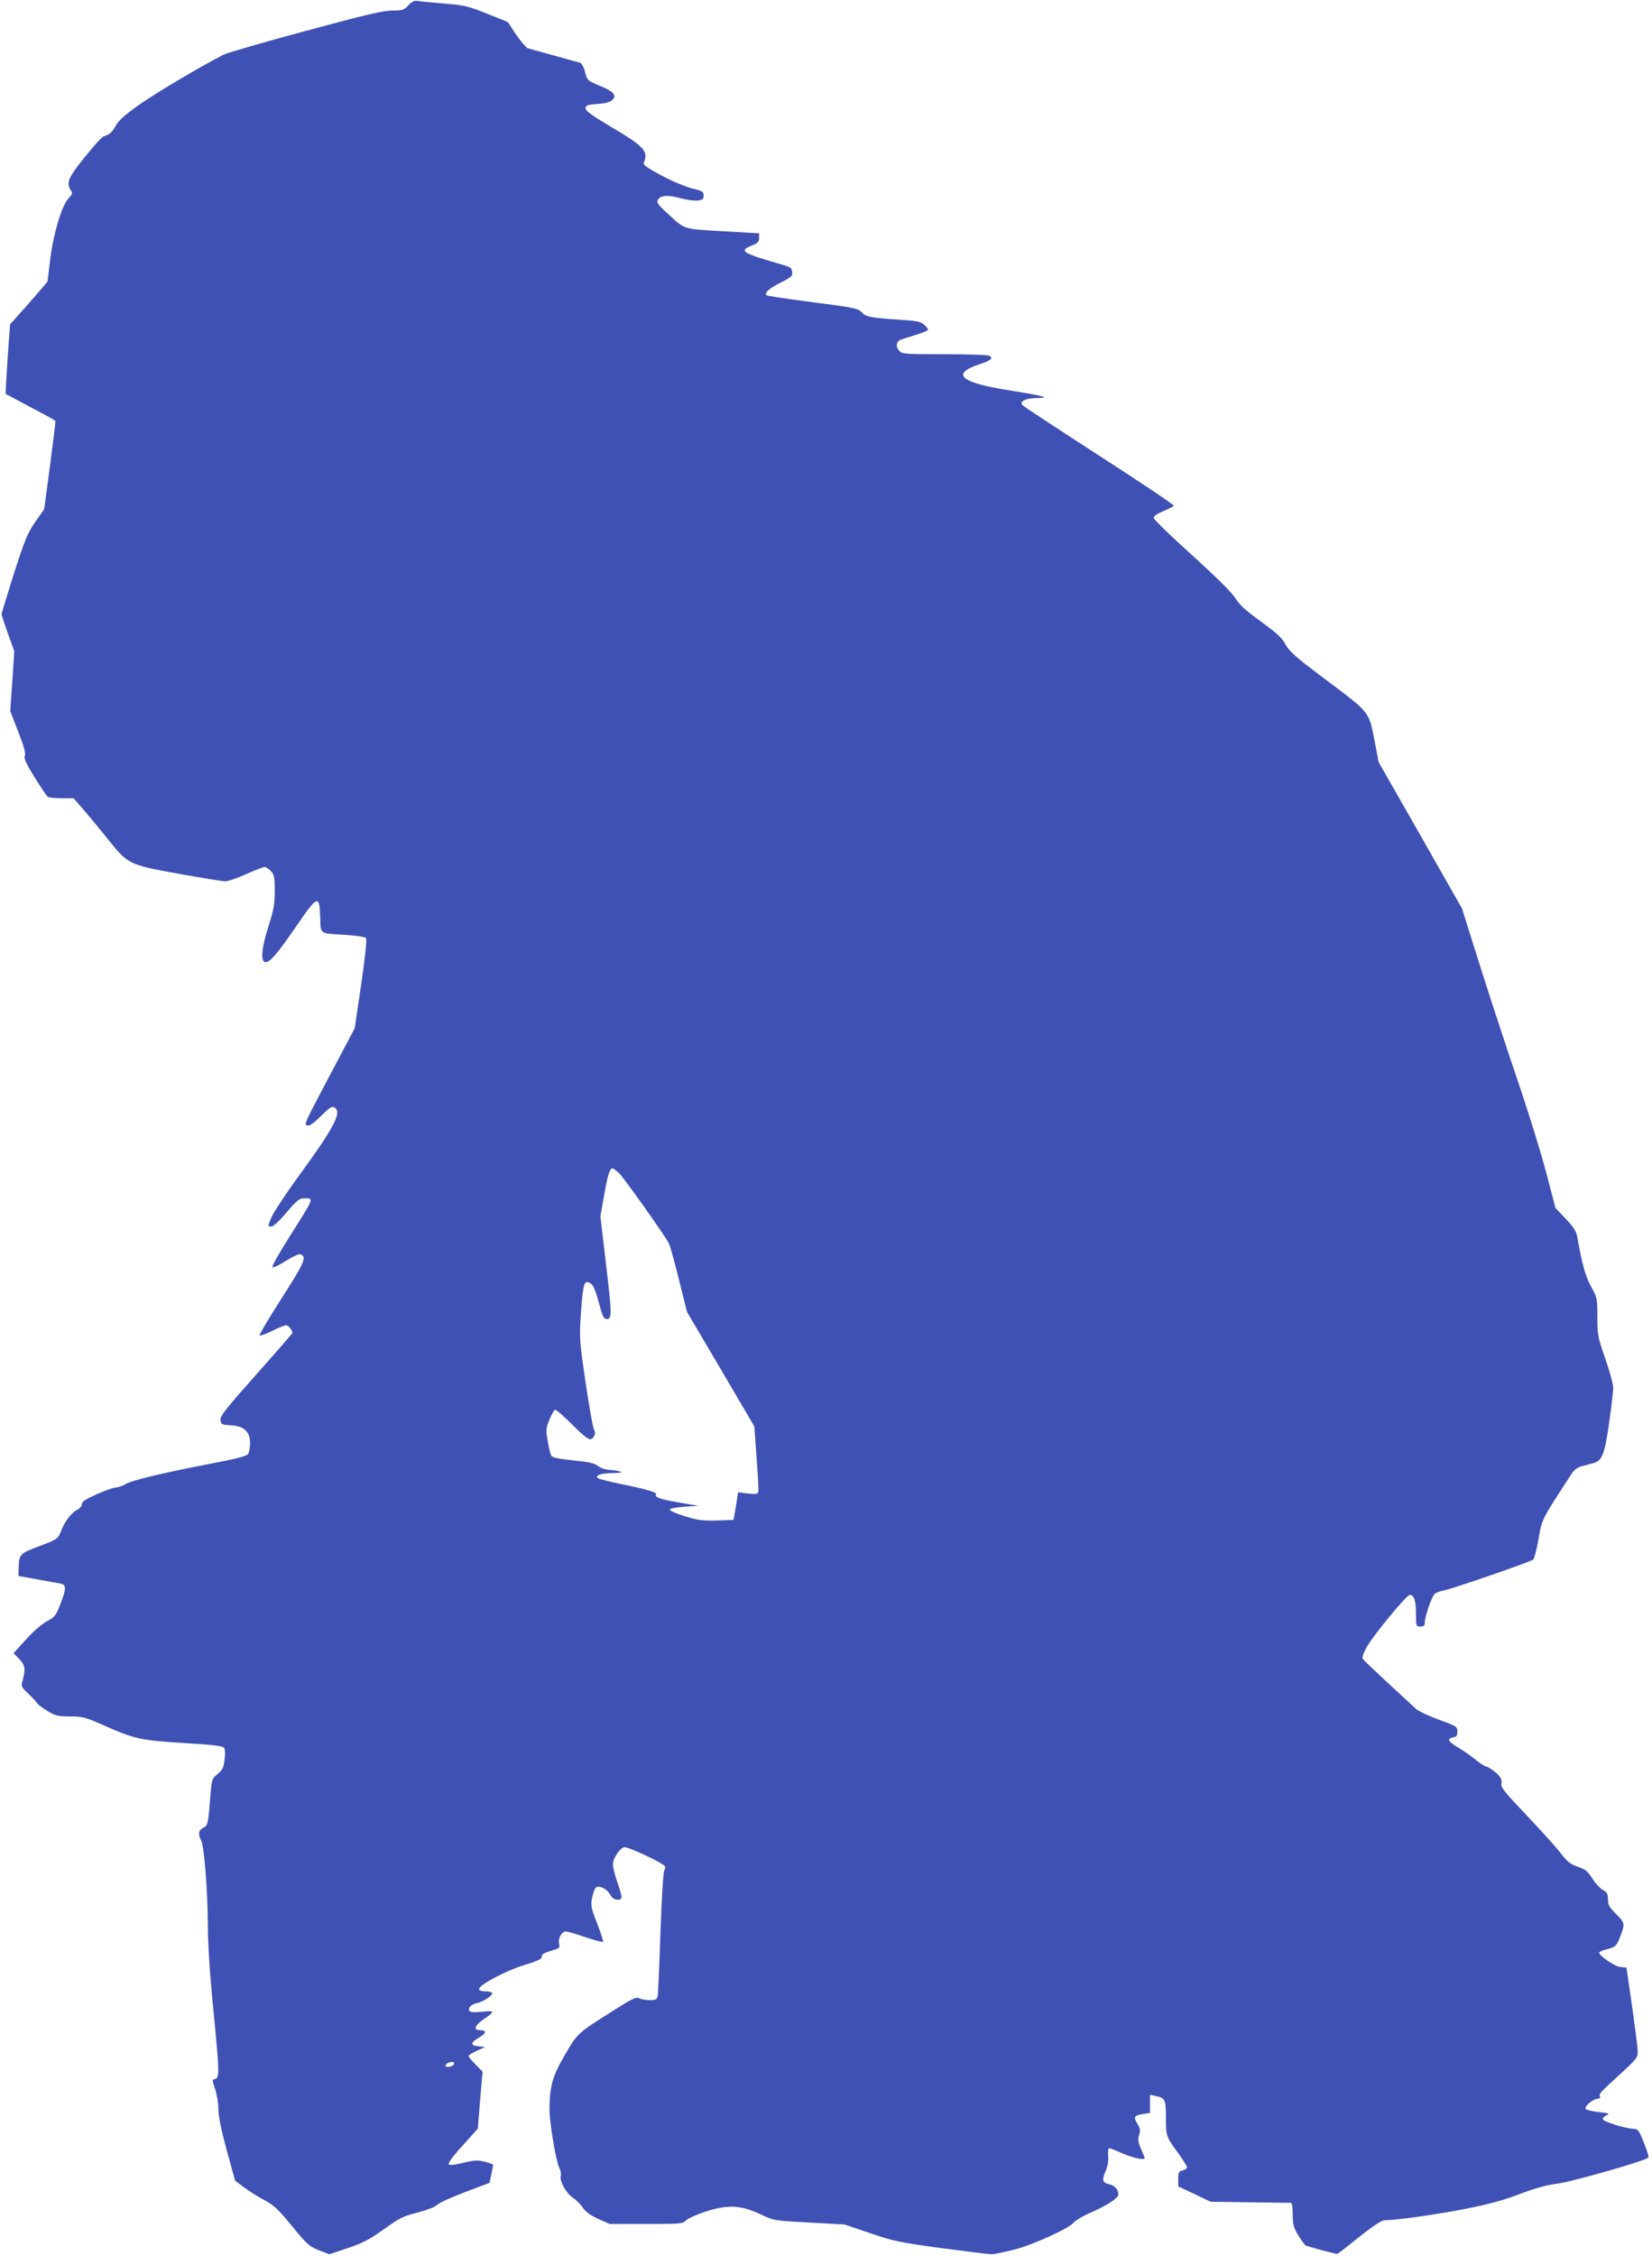 <?xml version="1.0" standalone="no"?>
<!DOCTYPE svg PUBLIC "-//W3C//DTD SVG 20010904//EN"
 "http://www.w3.org/TR/2001/REC-SVG-20010904/DTD/svg10.dtd">
<svg version="1.0" xmlns="http://www.w3.org/2000/svg"
 width="938pt" height="1280pt" viewBox="0 0 938 1280"
 preserveAspectRatio="xMidYMid meet">
<g transform="translate(0,1280) scale(0.1,-0.1)"
fill="#3f51b5" stroke="none">
<path d="M2318 12769 c-24 -26 -33 -29 -92 -29 -51 0 -153 -24 -492 -116 -235
-63 -445 -124 -466 -135 -131 -67 -370 -209 -470 -278 -86 -60 -123 -93 -140
-123 -22 -40 -35 -51 -70 -62 -9 -2 -57 -56 -107 -118 -94 -116 -106 -145 -79
-188 11 -16 9 -23 -14 -47 -37 -40 -85 -198 -103 -345 -8 -67 -15 -124 -15
-125 0 -2 -48 -57 -106 -124 l-107 -120 -14 -196 c-7 -108 -12 -197 -11 -198
2 -1 65 -35 140 -75 76 -39 140 -75 142 -78 2 -4 -12 -118 -30 -254 l-33 -247
-51 -73 c-44 -64 -59 -101 -121 -293 -38 -121 -70 -224 -70 -230 0 -5 16 -55
36 -110 l36 -100 -11 -170 -12 -170 46 -118 c33 -85 43 -123 37 -136 -7 -12 6
-42 55 -121 35 -57 69 -107 76 -112 7 -4 43 -8 80 -8 l66 0 54 -62 c30 -35 91
-108 135 -163 121 -151 121 -151 401 -202 131 -24 251 -43 267 -44 17 -1 71
17 121 40 51 23 98 41 106 41 8 0 24 -10 36 -23 19 -20 22 -35 22 -113 0 -74
-6 -108 -35 -198 -40 -125 -47 -206 -17 -206 26 0 67 48 177 208 118 172 129
176 133 50 3 -102 -8 -94 144 -103 61 -4 111 -12 116 -18 6 -8 -4 -103 -27
-262 l-37 -250 -136 -257 c-158 -300 -152 -287 -132 -295 10 -4 35 13 73 51
60 59 71 65 90 42 25 -30 -27 -124 -190 -348 -88 -120 -168 -240 -179 -268
-20 -50 -20 -50 0 -50 12 0 45 30 87 80 58 68 73 80 99 80 58 0 62 10 -83
-219 -57 -90 -101 -167 -96 -172 4 -4 39 12 76 36 38 24 75 41 82 38 39 -14
26 -44 -105 -249 -73 -113 -129 -208 -126 -212 4 -3 36 8 72 26 35 18 71 32
79 32 12 0 35 -28 35 -44 0 -3 -93 -110 -206 -237 -172 -193 -205 -235 -202
-257 3 -25 7 -27 58 -30 76 -4 110 -36 110 -102 0 -25 -6 -53 -12 -62 -9 -11
-76 -28 -203 -52 -276 -53 -456 -96 -491 -117 -17 -11 -42 -19 -55 -20 -13 0
-62 -17 -109 -38 -64 -28 -85 -42 -85 -56 0 -11 -11 -25 -26 -32 -31 -15 -70
-64 -89 -113 -20 -53 -23 -55 -130 -95 -109 -41 -113 -45 -114 -129 l-1 -39
100 -18 c55 -10 115 -21 133 -24 40 -7 41 -24 4 -120 -25 -64 -32 -72 -79 -97
-30 -17 -78 -59 -118 -104 l-68 -75 32 -33 c33 -34 37 -58 20 -119 -10 -38 -9
-39 34 -80 24 -23 46 -47 48 -52 2 -6 28 -25 57 -43 47 -29 60 -32 130 -32 71
0 86 -4 192 -51 174 -77 209 -85 454 -100 154 -9 220 -16 227 -26 7 -8 9 -33
4 -68 -5 -46 -12 -59 -40 -82 -31 -26 -33 -33 -39 -108 -14 -178 -16 -185 -42
-197 -26 -12 -31 -37 -12 -71 17 -31 37 -282 38 -477 0 -103 11 -279 30 -470
36 -367 37 -400 12 -407 -18 -4 -18 -6 -1 -56 10 -29 19 -81 19 -117 1 -44 17
-120 48 -235 l47 -169 50 -38 c28 -21 79 -53 115 -72 56 -30 79 -52 158 -148
85 -104 97 -115 152 -137 l60 -23 104 35 c85 28 124 49 206 107 88 64 111 75
192 95 53 14 100 32 111 44 12 11 83 44 158 72 l138 52 11 49 c5 27 10 51 10
53 0 7 -65 25 -93 25 -16 0 -56 -7 -89 -16 -38 -9 -64 -12 -70 -6 -6 6 22 45
78 106 l87 97 13 162 14 161 -40 41 c-22 22 -40 44 -40 48 0 4 21 18 48 30
l47 21 -37 4 c-49 4 -48 21 2 50 43 24 45 42 4 42 -38 0 -29 26 20 60 68 46
67 52 -7 44 -45 -4 -66 -3 -72 5 -10 17 11 38 45 45 35 7 92 45 84 58 -3 4
-21 8 -40 8 -21 0 -34 5 -34 13 0 24 152 104 256 136 80 24 101 35 100 48 -1
13 13 21 52 33 50 14 52 16 46 43 -6 29 16 67 40 67 6 0 55 -14 108 -32 53
-18 99 -30 102 -27 3 3 -12 49 -33 103 -34 86 -37 102 -30 143 5 25 14 52 20
59 16 19 62 -1 83 -36 11 -20 25 -30 42 -30 30 0 30 9 -1 100 -14 40 -25 86
-25 100 0 35 40 94 65 98 22 3 218 -89 230 -108 4 -6 2 -16 -3 -23 -6 -7 -15
-157 -22 -352 -6 -187 -13 -350 -16 -362 -4 -19 -11 -23 -45 -23 -22 0 -49 5
-60 11 -17 9 -41 -3 -157 -77 -196 -124 -193 -122 -266 -247 -70 -120 -85
-176 -86 -309 0 -72 37 -293 55 -328 8 -15 12 -36 9 -47 -8 -30 31 -100 70
-125 18 -12 43 -37 55 -55 15 -24 42 -43 87 -64 l66 -29 207 0 c195 0 209 1
226 20 10 11 61 34 114 51 125 40 199 36 311 -17 73 -35 76 -35 275 -46 l200
-11 145 -49 c132 -45 168 -53 405 -85 143 -19 271 -35 285 -35 14 0 71 12 128
26 109 28 315 122 342 157 9 11 51 35 94 54 92 40 156 82 156 102 0 28 -20 51
-51 58 -40 9 -44 22 -21 76 12 28 17 59 14 86 -2 25 0 43 6 43 6 0 40 -14 77
-30 56 -25 125 -40 125 -26 0 2 -10 25 -21 51 -17 39 -19 54 -11 80 8 27 6 38
-10 64 -24 38 -19 47 32 55 l40 6 0 51 0 52 32 -7 c54 -11 58 -20 58 -123 0
-104 1 -108 72 -204 26 -37 48 -72 48 -78 0 -6 -11 -13 -25 -17 -22 -5 -25
-12 -25 -48 l0 -43 92 -43 92 -44 221 -3 c121 -2 226 -3 233 -3 8 0 12 -20 12
-66 0 -57 5 -74 31 -118 18 -28 36 -54 42 -58 9 -5 168 -48 180 -48 3 0 58 43
123 95 76 61 128 95 144 96 74 1 287 31 452 63 138 27 219 49 315 85 91 35
155 52 223 61 81 11 491 128 509 146 5 5 -10 51 -40 122 -15 34 -23 42 -45 42
-41 0 -174 42 -174 55 0 7 10 17 23 22 19 9 12 12 -46 18 -37 4 -70 12 -74 18
-8 14 43 57 67 57 11 0 17 5 15 12 -6 18 -4 20 113 127 94 86 102 96 101 130
0 20 -15 135 -32 256 l-32 220 -34 3 c-32 3 -121 64 -121 82 0 4 20 13 44 19
50 12 56 19 79 81 24 64 22 71 -28 120 -37 37 -45 50 -45 82 0 31 -5 40 -31
55 -17 10 -43 39 -59 65 -24 39 -38 50 -81 65 -43 15 -61 29 -98 78 -25 32
-112 129 -194 215 -127 134 -147 158 -142 180 4 20 -2 33 -27 57 -18 17 -44
34 -58 38 -14 4 -41 22 -61 39 -20 17 -64 48 -99 69 -61 37 -67 51 -25 59 15
2 20 11 20 32 0 28 -4 31 -104 67 -57 21 -115 48 -130 61 -154 141 -297 275
-303 284 -5 7 4 35 20 63 34 65 229 301 247 301 24 0 35 -35 35 -109 0 -69 1
-71 25 -71 19 0 25 5 25 23 0 34 40 150 57 163 8 7 31 15 51 19 46 8 492 162
507 175 7 6 20 58 31 117 19 114 14 103 185 366 17 27 35 40 64 48 22 6 51 13
64 17 48 14 62 50 87 224 13 89 23 180 24 201 0 21 -20 96 -45 167 -43 122
-45 135 -45 236 0 104 -1 109 -35 172 -33 59 -51 124 -80 286 -5 29 -22 55
-65 100 l-58 61 -51 195 c-28 107 -100 341 -161 520 -61 179 -158 474 -215
655 l-104 330 -236 415 -237 415 -25 130 c-31 159 -25 151 -290 349 -157 118
-192 149 -214 189 -20 38 -49 64 -138 129 -85 61 -121 93 -147 134 -22 34
-109 120 -248 246 -118 106 -215 200 -215 209 -1 10 19 24 54 38 30 13 57 27
60 31 3 4 -189 133 -425 285 -237 153 -433 282 -436 287 -14 22 20 38 80 39
87 1 50 11 -154 44 -281 44 -335 94 -163 150 57 18 73 32 52 46 -8 5 -122 9
-255 9 -225 0 -242 1 -258 19 -20 22 -18 50 4 61 8 4 48 17 88 29 39 12 72 26
72 30 0 4 -10 17 -22 28 -18 17 -42 22 -118 27 -190 13 -212 17 -236 43 -21
23 -42 27 -279 58 -141 18 -259 36 -262 39 -14 14 12 38 77 71 64 32 71 39 68
62 -2 22 -11 28 -53 40 -233 67 -254 79 -175 110 33 13 40 21 40 43 l0 26
-207 12 c-229 13 -212 8 -313 101 -56 51 -63 62 -54 78 15 25 55 28 128 8 33
-9 77 -15 96 -13 30 3 35 7 35 28 0 23 -7 27 -66 41 -37 9 -115 42 -173 73
-86 46 -106 61 -100 74 27 64 1 92 -193 206 -103 61 -138 87 -138 101 0 17 9
21 67 25 46 3 73 11 85 23 26 25 8 47 -64 77 -79 33 -79 33 -92 84 -7 27 -18
47 -28 50 -10 3 -76 21 -148 41 -71 20 -138 38 -148 41 -9 3 -39 38 -66 77
l-48 72 -119 48 c-108 43 -130 48 -244 57 -69 6 -136 12 -150 15 -18 2 -33 -5
-52 -26z m1195 -6624 c25 -22 257 -348 285 -401 6 -11 32 -104 57 -205 l46
-184 191 -324 191 -325 13 -180 c8 -100 12 -187 9 -194 -4 -10 -18 -12 -59 -7
l-55 7 -6 -38 c-3 -22 -9 -57 -13 -79 l-7 -40 -95 -3 c-79 -2 -108 1 -182 24
-49 15 -87 32 -85 38 2 6 39 13 83 16 l79 5 -110 19 c-107 18 -140 30 -130 47
7 10 -61 30 -205 59 -63 13 -119 27 -125 32 -18 16 17 28 85 29 48 1 58 3 40
9 -14 4 -41 8 -61 9 -20 1 -48 10 -63 22 -21 16 -52 23 -143 32 -84 9 -118 16
-123 27 -5 8 -14 45 -20 83 -11 62 -11 71 10 122 12 30 27 55 33 55 7 0 51
-39 98 -86 61 -61 92 -85 103 -81 23 9 31 36 18 57 -6 9 -27 129 -47 265 -36
246 -36 250 -26 403 12 163 18 183 56 158 14 -9 28 -43 45 -107 21 -79 28 -94
45 -94 30 0 30 26 -5 319 l-31 264 22 124 c20 113 31 149 48 148 3 0 19 -12
34 -25z m-935 -5057 c-5 -16 -48 -24 -48 -10 0 11 17 20 38 21 8 1 12 -5 10
-11z"/>
</g>
</svg>
